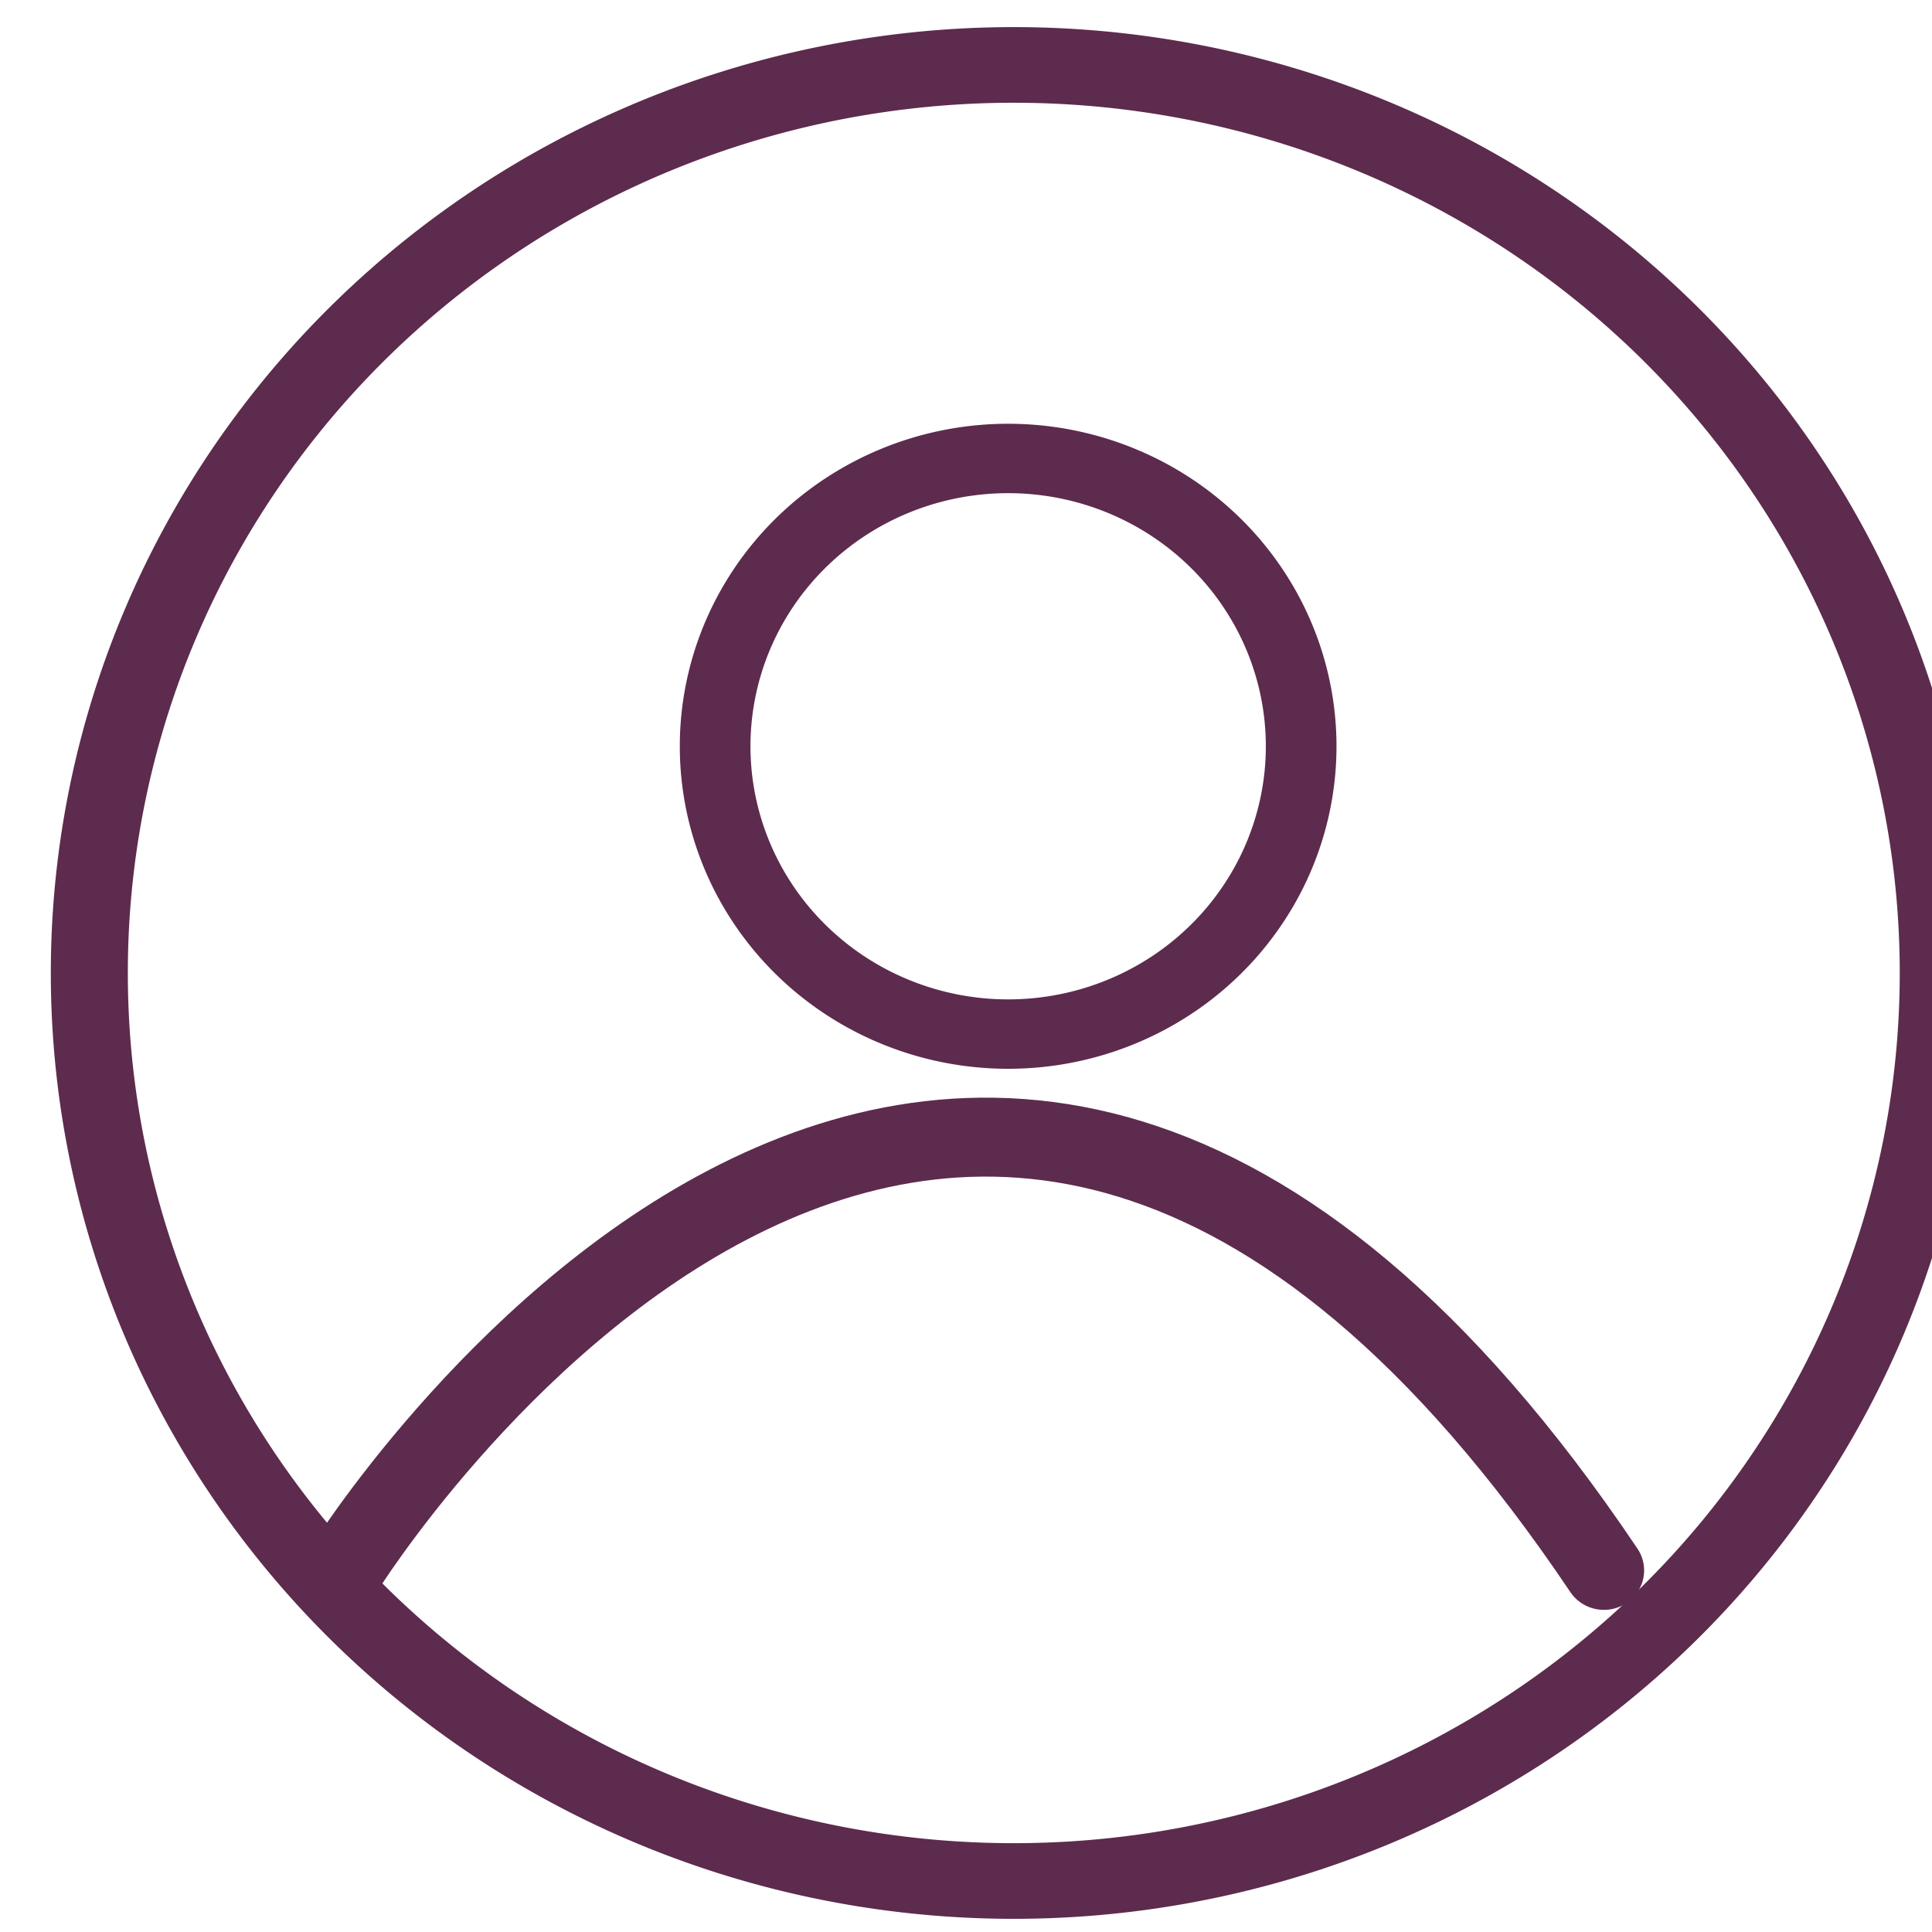 <?xml version="1.0" encoding="UTF-8" standalone="no"?>
<svg
   width="23"
   height="23"
   viewBox="1128.5 57.95 23 23"
   version="1.1"
   id="svg12"
   sodipodi:docname="account.svg"
   inkscape:version="1.2.1 (9c6d41e410, 2022-07-14)"
   xmlns:inkscape="http://www.inkscape.org/namespaces/inkscape"
   xmlns:sodipodi="http://sodipodi.sourceforge.net/DTD/sodipodi-0.dtd"
   xmlns="http://www.w3.org/2000/svg"
   xmlns:svg="http://www.w3.org/2000/svg">
  <defs
     id="defs16" />
  <sodipodi:namedview
     id="namedview14"
     pagecolor="#ffffff"
     bordercolor="#000000"
     borderopacity="0.25"
     inkscape:showpageshadow="2"
     inkscape:pageopacity="0.0"
     inkscape:pagecheckerboard="0"
     inkscape:deskcolor="#d1d1d1"
     showgrid="false"
     inkscape:zoom="25.732538"
     inkscape:cx="10.259384"
     inkscape:cy="11.61953"
     inkscape:window-width="1920"
     inkscape:window-height="1017"
     inkscape:window-x="-8"
     inkscape:window-y="-8"
     inkscape:window-maximized="1"
     inkscape:current-layer="svg12" />
  <g
     data-name="Group 165"
     id="g10"
     transform="matrix(0.957,0,0,0.94,49.589,4.25)">
    <path
       d="m 1128.5,69.402 a 11.5,11.5 0 1 1 0,0.096 z"
       stroke-linejoin="round"
       stroke-linecap="round"
       stroke="#5d2b4d"
       fill="transparent"
       data-name="Ellipse 1"
       stroke-width="0.958"
       id="path2" />
    <g
       data-name="Group 5"
       id="g8">
      <path
         d="m 1136.285,66.535 a 3.645,3.645 0 1 1 0,0.088 z"
         stroke-linejoin="round"
         stroke-linecap="round"
         stroke="#5d2b4d"
         fill="transparent"
         data-name="Ellipse 2"
         stroke-width="0.879"
         id="path4" />
      <path
         d="m 1131.658,77.016 c 0,0 7.532,-12.346 15.683,0"
         stroke-linejoin="round"
         stroke-linecap="round"
         stroke="#5d2b4d"
         fill="transparent"
         data-name="Path 1"
         id="path6" />
    </g>
  </g>
</svg>
